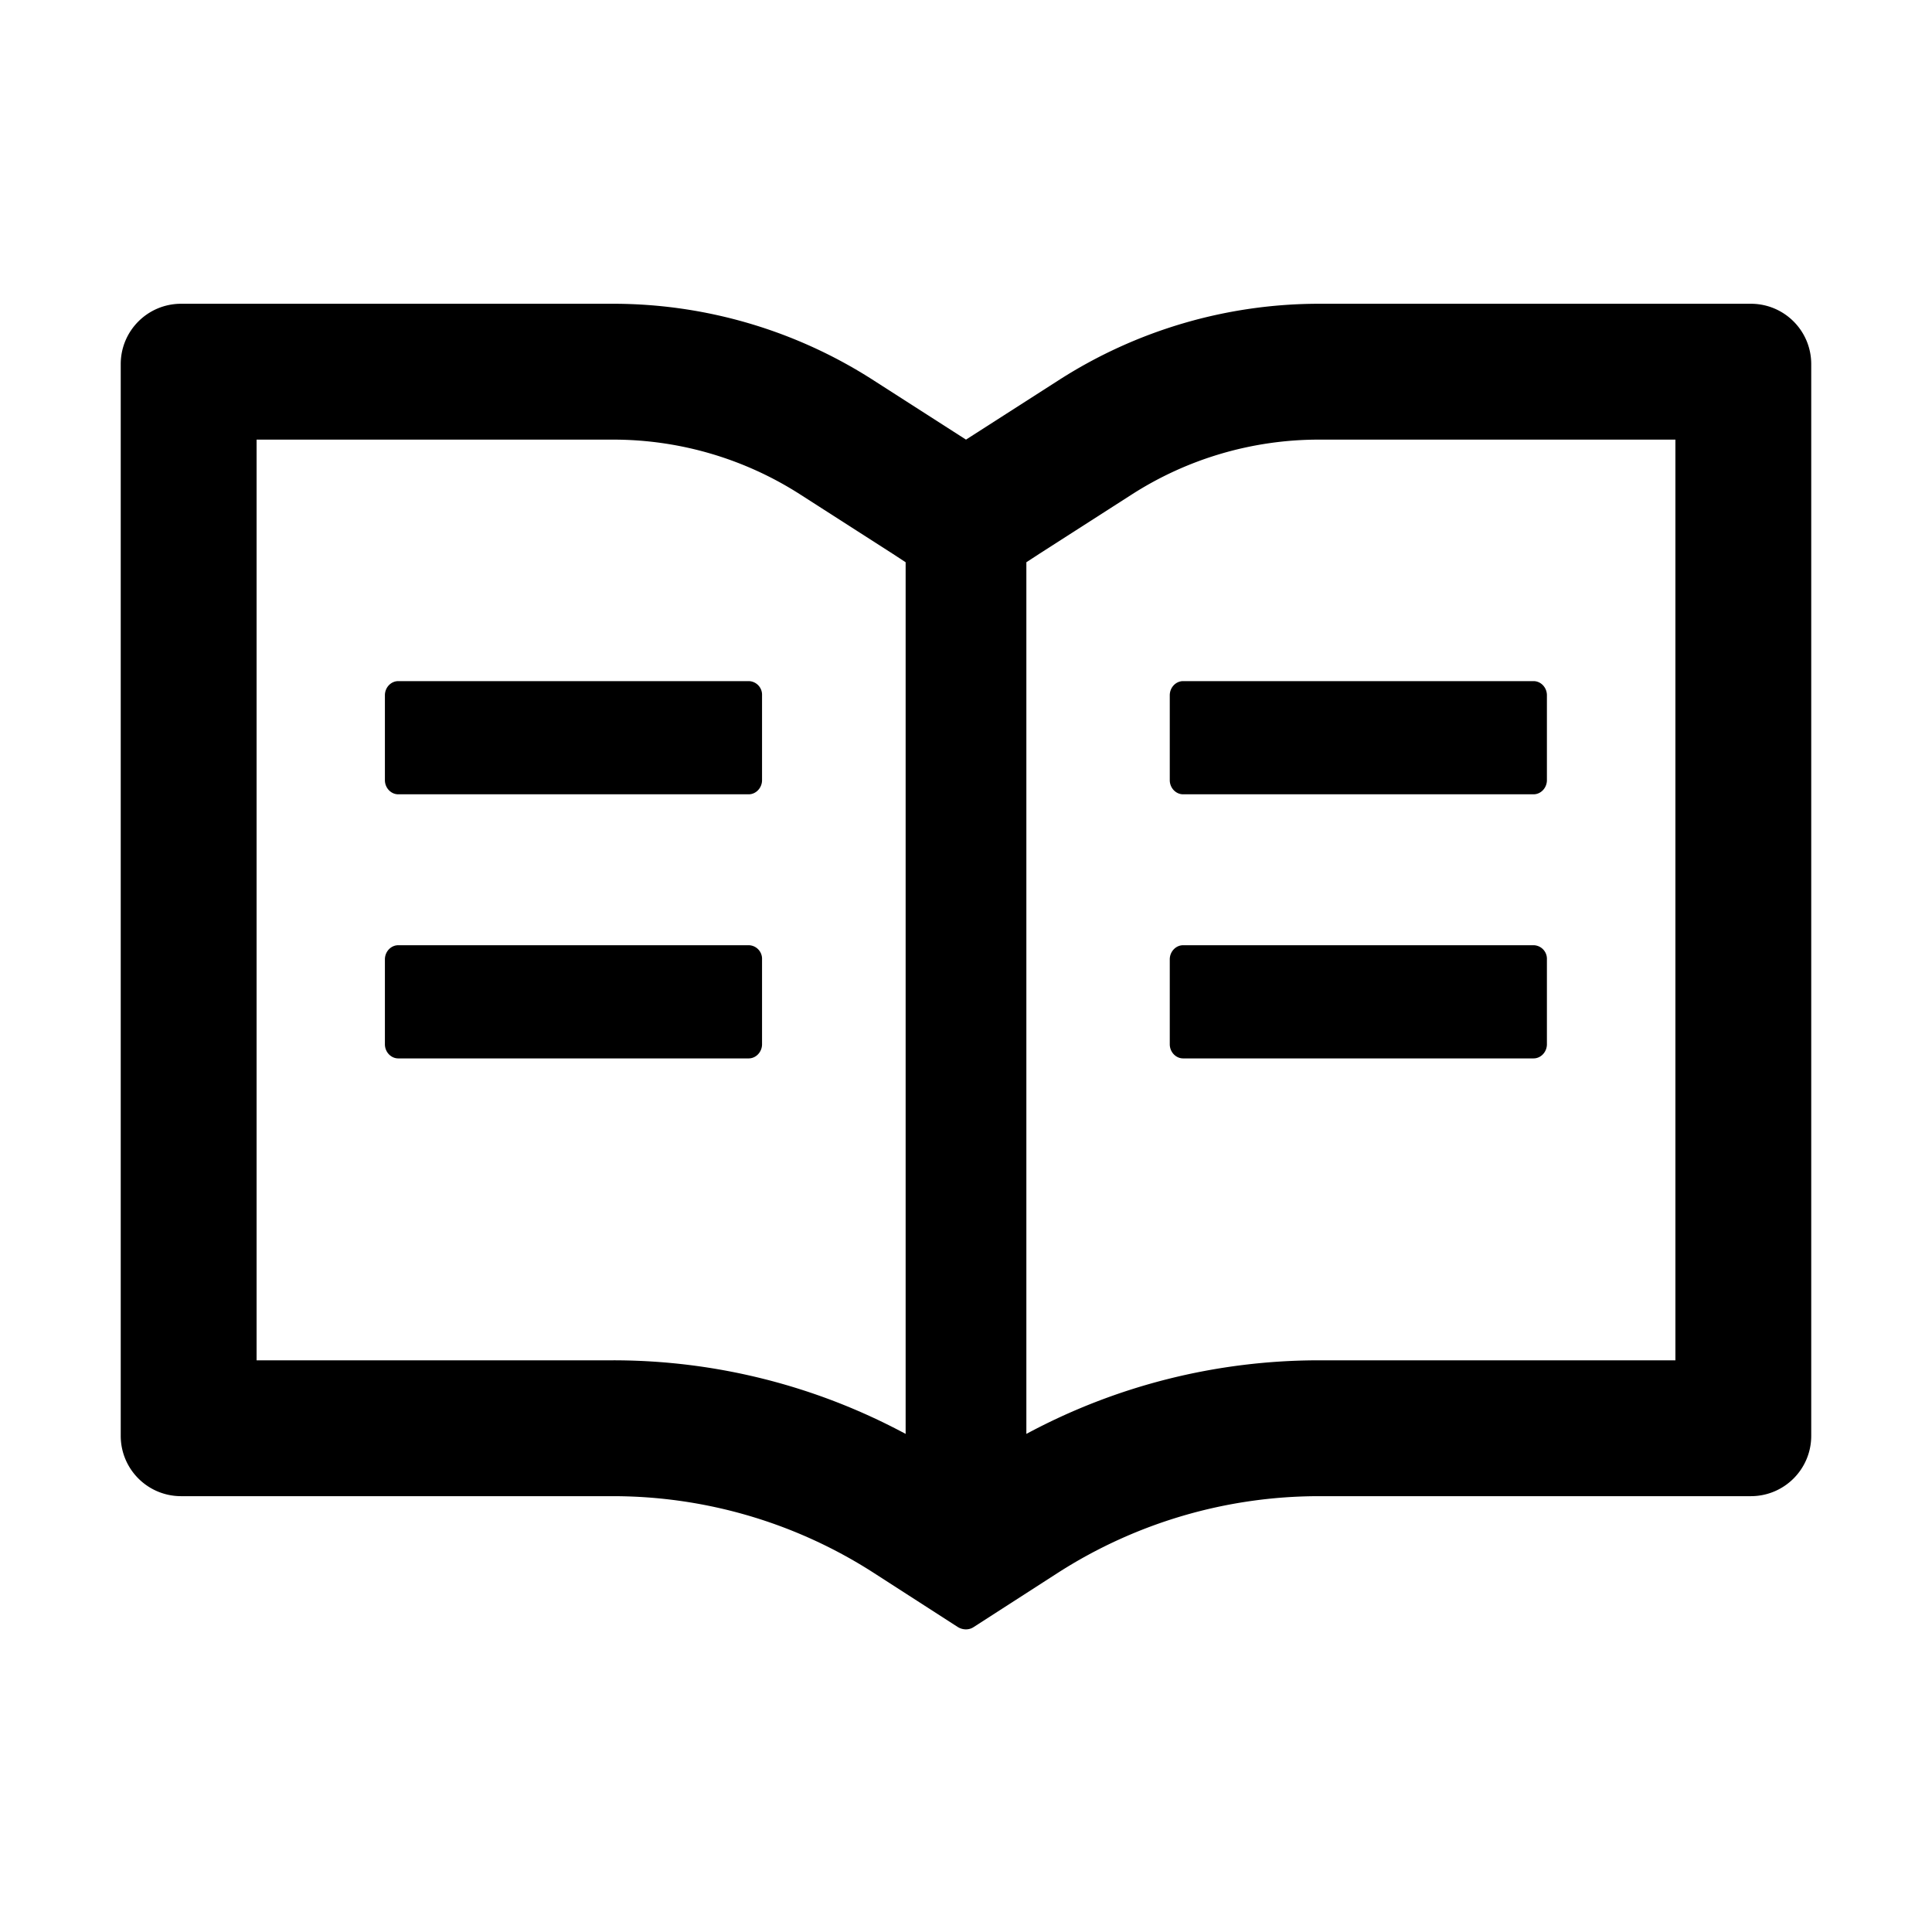 <svg xmlns="http://www.w3.org/2000/svg" width="53" height="53" fill="none"><path fill="#000" d="M48.031 8.333H36.19c-2.541 0-5.026.73-7.163 2.107L26.5 12.06l-2.526-1.62a13.2 13.2 0 0 0-7.163-2.107H4.969c-.916 0-1.657.74-1.657 1.656v29.399c0 .916.74 1.656 1.657 1.656H16.81c2.541 0 5.026.73 7.163 2.107l2.298 1.48a.43.43 0 0 0 .223.067c.078 0 .155-.02.222-.067l2.298-1.48a13.27 13.27 0 0 1 7.174-2.107h11.842c.916 0 1.657-.74 1.657-1.656V9.989c0-.916-.74-1.656-1.657-1.656m-31.22 28.984H7.039V12.06h9.772a9.5 9.5 0 0 1 5.15 1.51l2.526 1.62.357.234v23.912a16.94 16.94 0 0 0-8.033-2.019m29.15 0h-9.772c-2.816 0-5.57.694-8.033 2.019V15.424l.357-.233 2.526-1.62a9.5 9.5 0 0 1 5.15-1.511h9.772zM20.543 18.685h-9.617c-.202 0-.367.175-.367.388v2.329c0 .212.165.388.367.388h9.612c.201 0 .367-.176.367-.388v-2.33a.373.373 0 0 0-.362-.387m11.547.388v2.329c0 .212.165.388.367.388h9.612c.202 0 .367-.176.367-.388v-2.33c0-.212-.165-.387-.367-.387h-9.612c-.202 0-.367.175-.367.388M20.543 25.93h-9.617c-.202 0-.367.176-.367.388v2.329c0 .212.165.388.367.388h9.612c.201 0 .367-.176.367-.388v-2.33a.373.373 0 0 0-.362-.387m21.53 0h-9.616c-.202 0-.367.176-.367.388v2.329c0 .212.165.388.367.388h9.612c.202 0 .367-.176.367-.388v-2.33a.373.373 0 0 0-.362-.387" style="fill:#000;fill-opacity:1"/></svg>